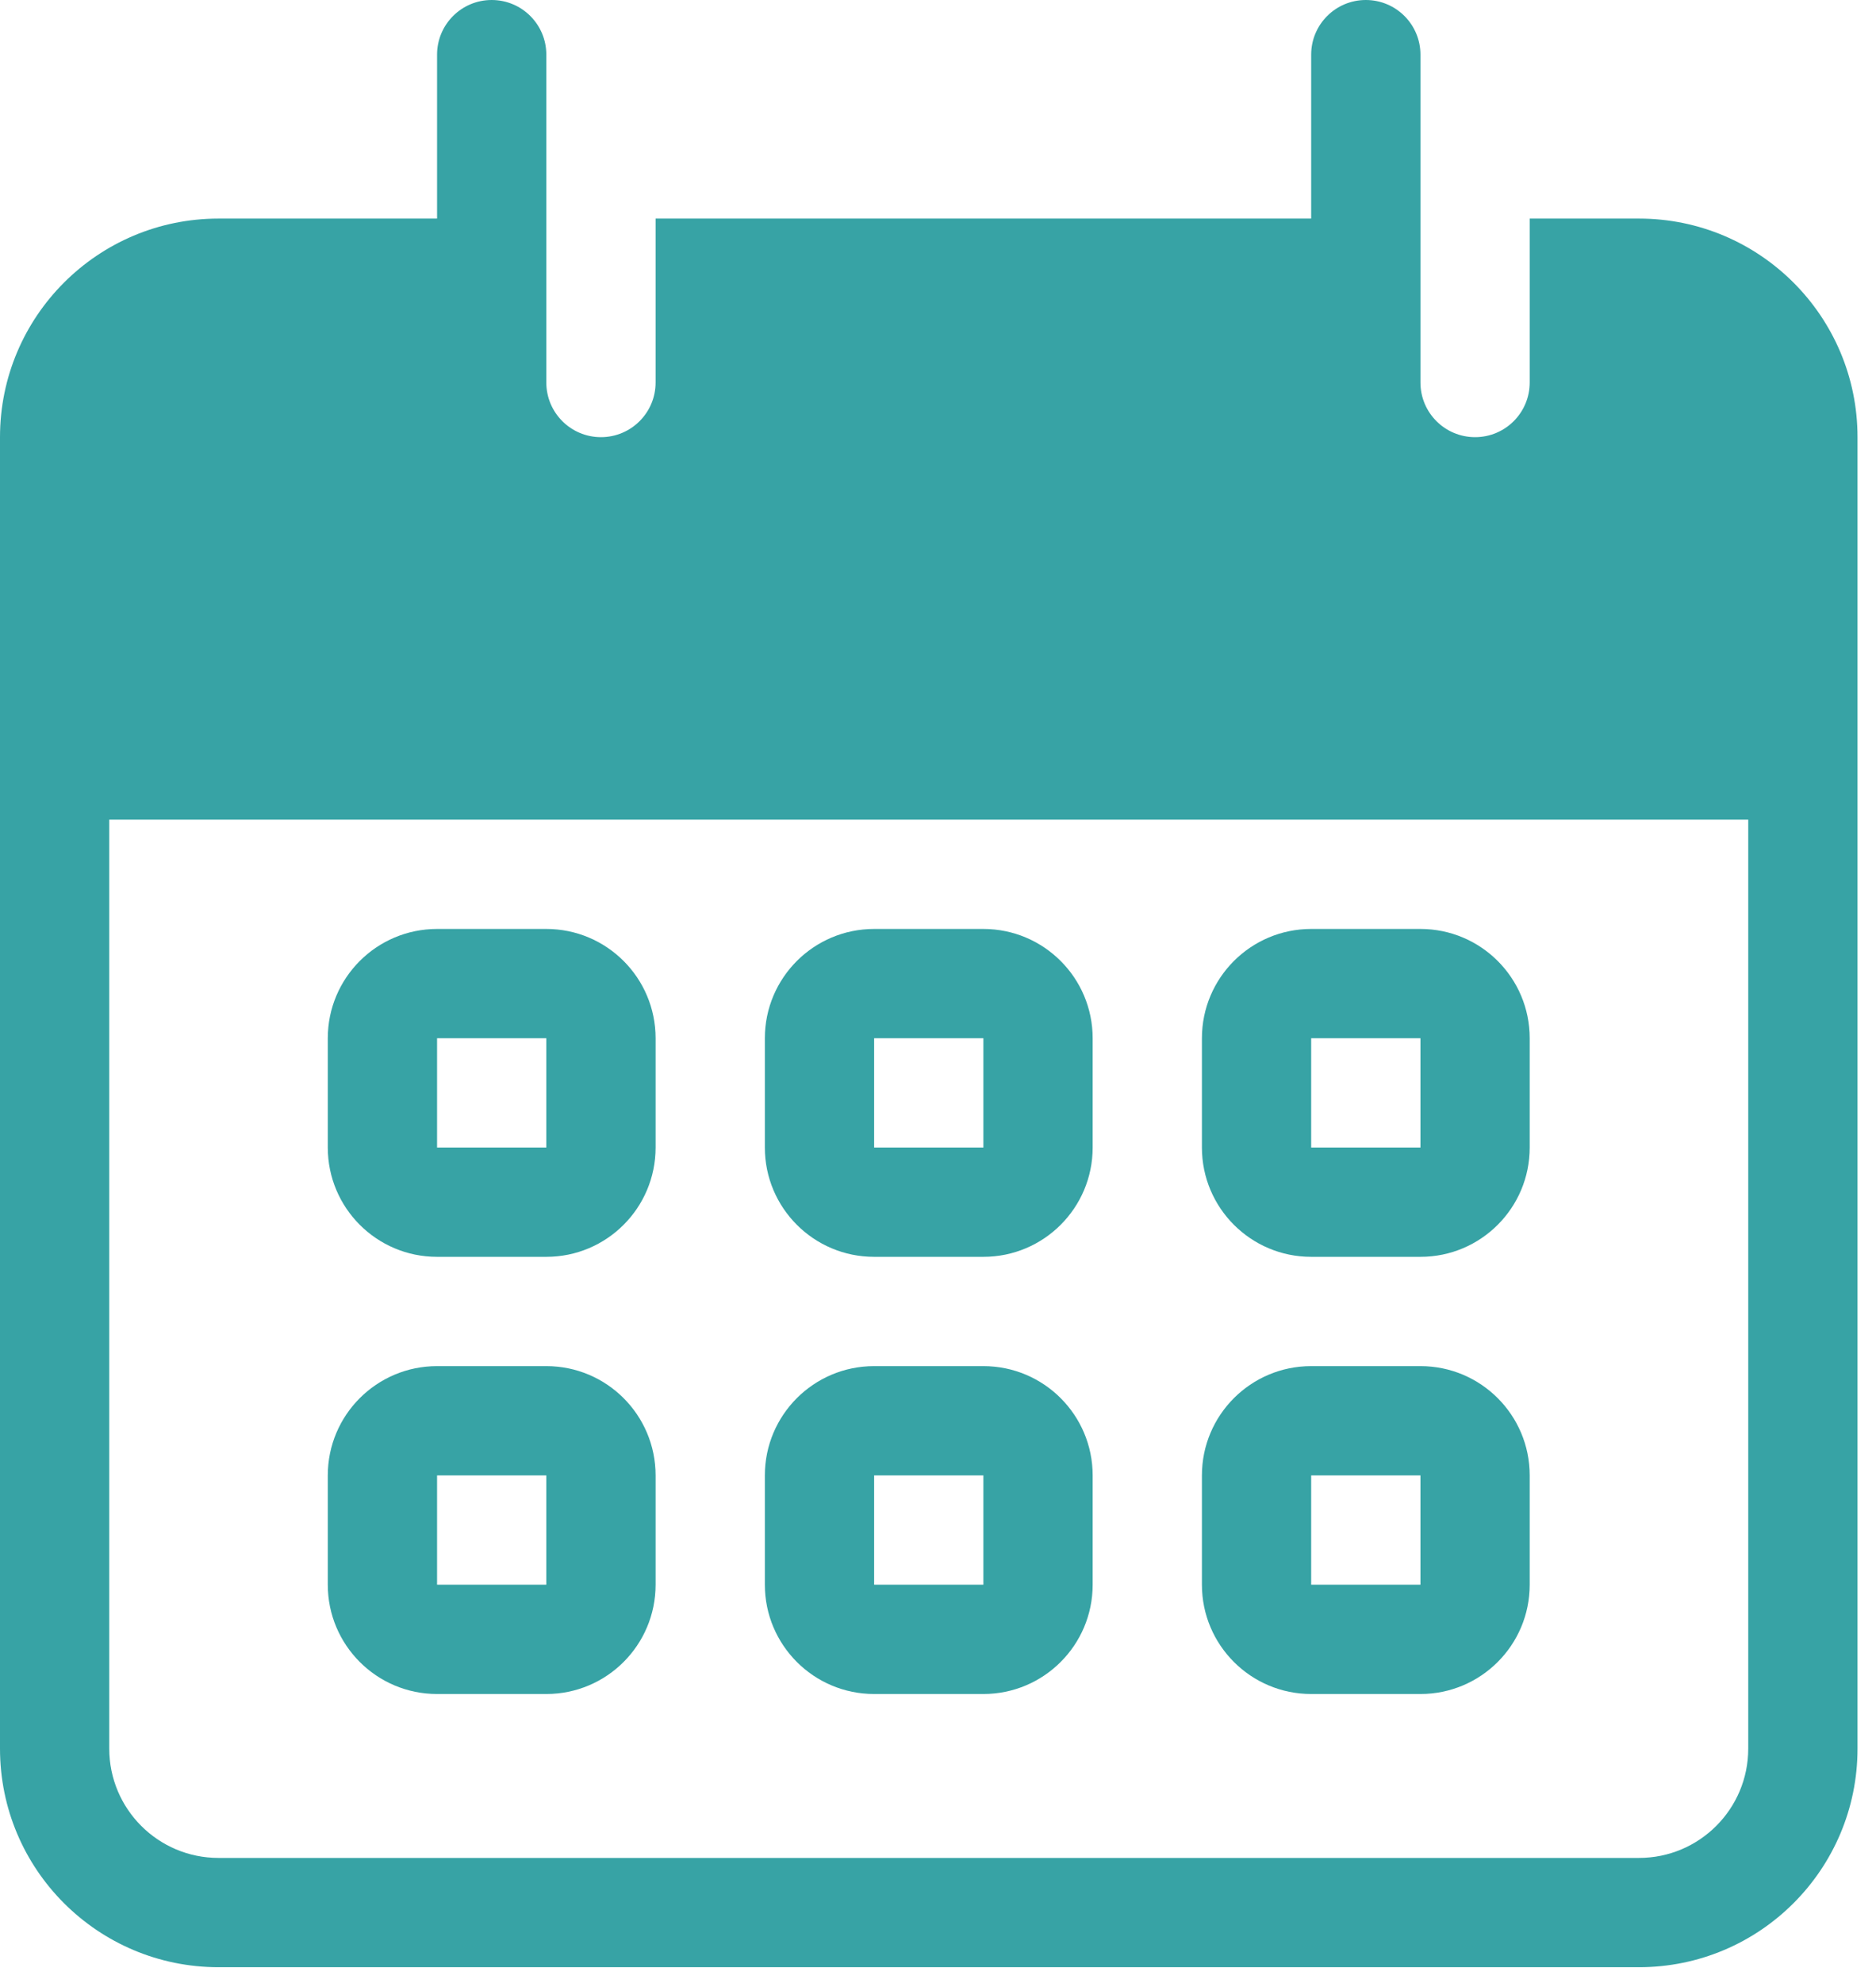 <?xml version="1.0" encoding="UTF-8"?> <svg xmlns="http://www.w3.org/2000/svg" width="88" height="93" viewBox="0 0 88 93" fill="none"> <path fill-rule="evenodd" clip-rule="evenodd" d="M20.502 43.566C17.671 43.566 15.376 45.861 15.376 48.692V53.817C15.376 56.648 17.671 58.943 20.502 58.943H25.627C28.458 58.943 30.753 56.648 30.753 53.817V48.692C30.753 45.861 28.458 43.566 25.627 43.566H20.502ZM20.502 48.692V53.817H25.627V48.692H20.502Z" fill="#37A3A5"></path> <path fill-rule="evenodd" clip-rule="evenodd" d="M35.878 48.692C35.878 45.861 38.173 43.566 41.004 43.566H46.129C48.96 43.566 51.255 45.861 51.255 48.692V53.817C51.255 56.648 48.96 58.943 46.129 58.943H41.004C38.173 58.943 35.878 56.648 35.878 53.817V48.692ZM41.004 48.692H46.129V53.817H41.004V48.692Z" fill="#37A3A5"></path> <path fill-rule="evenodd" clip-rule="evenodd" d="M61.505 43.566C58.675 43.566 56.38 45.861 56.38 48.692V53.817C56.38 56.648 58.675 58.943 61.505 58.943H66.631C69.462 58.943 71.756 56.648 71.756 53.817V48.692C71.756 45.861 69.462 43.566 66.631 43.566H61.505ZM61.505 48.692V53.817H66.631V48.692H61.505Z" fill="#37A3A5"></path> <path fill-rule="evenodd" clip-rule="evenodd" d="M15.376 69.194C15.376 66.363 17.671 64.068 20.502 64.068H25.627C28.458 64.068 30.753 66.363 30.753 69.194V74.319C30.753 77.15 28.458 79.445 25.627 79.445H20.502C17.671 79.445 15.376 77.15 15.376 74.319V69.194ZM20.502 74.319V69.194H25.627V74.319H20.502Z" fill="#37A3A5"></path> <path fill-rule="evenodd" clip-rule="evenodd" d="M41.004 64.068C38.173 64.068 35.878 66.363 35.878 69.194V74.319C35.878 77.15 38.173 79.445 41.004 79.445H46.129C48.96 79.445 51.255 77.15 51.255 74.319V69.194C51.255 66.363 48.96 64.068 46.129 64.068H41.004ZM46.129 69.194H41.004V74.319H46.129V69.194Z" fill="#37A3A5"></path> <path fill-rule="evenodd" clip-rule="evenodd" d="M56.38 69.194C56.38 66.363 58.675 64.068 61.505 64.068H66.631C69.462 64.068 71.756 66.363 71.756 69.194V74.319C71.756 77.15 69.462 79.445 66.631 79.445H61.505C58.675 79.445 56.38 77.15 56.38 74.319V69.194ZM61.505 74.319V69.194H66.631V74.319H61.505Z" fill="#37A3A5"></path> <path fill-rule="evenodd" clip-rule="evenodd" d="M23.064 0C21.649 0 20.502 1.147 20.502 2.563V10.251H10.251C4.589 10.251 0 14.841 0 20.502V82.007C0 87.669 4.589 92.258 10.251 92.258H76.882C82.543 92.258 87.133 87.669 87.133 82.007V20.502C87.133 14.841 82.543 10.251 76.882 10.251H71.756V17.939C71.756 19.355 70.609 20.502 69.194 20.502C67.778 20.502 66.631 19.355 66.631 17.939V2.563C66.631 1.147 65.484 0 64.068 0C62.653 0 61.505 1.147 61.505 2.563V10.251H30.753V17.939C30.753 19.355 29.605 20.502 28.19 20.502C26.775 20.502 25.627 19.355 25.627 17.939V2.563C25.627 1.147 24.48 0 23.064 0ZM5.125 82.007V38.441H82.007V82.007C82.007 84.838 79.713 87.133 76.882 87.133H10.251C7.42 87.133 5.125 84.838 5.125 82.007Z" fill="#37A3A5"></path> </svg> 